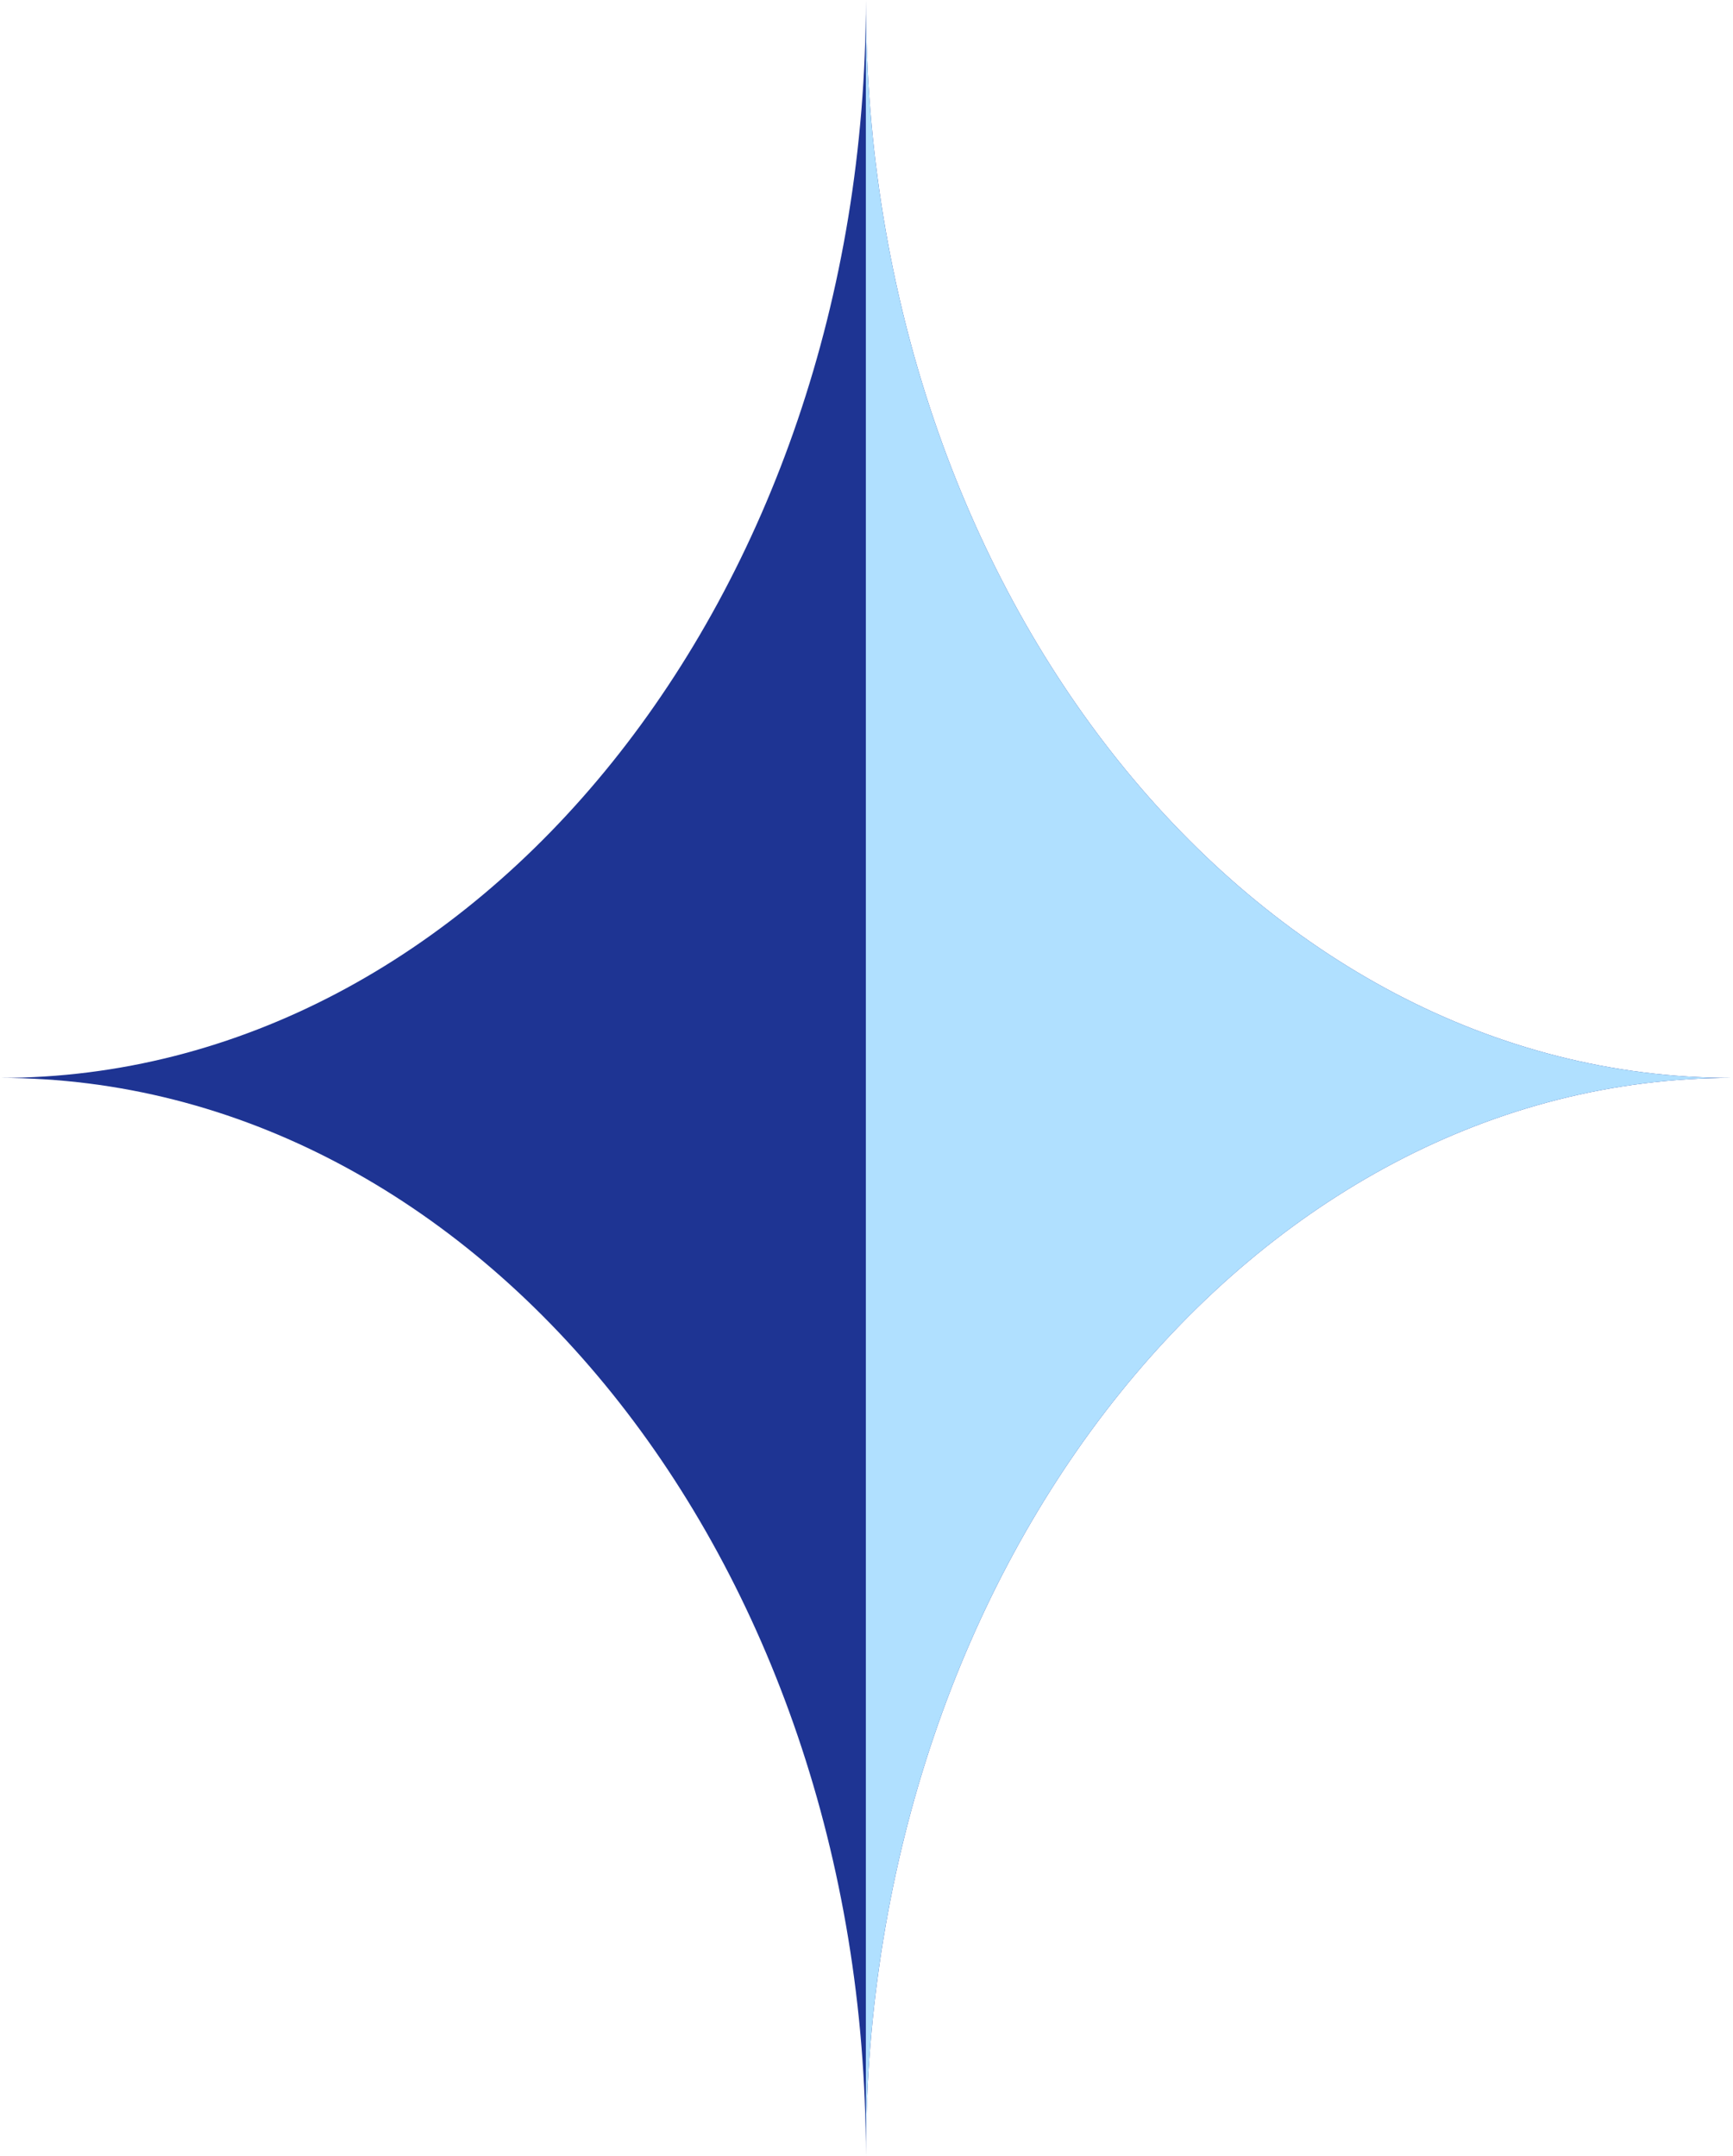 <svg width="82" height="102" viewBox="0 0 82 102" fill="none" xmlns="http://www.w3.org/2000/svg">
<path d="M0 51C22.627 51 40.97 28.166 40.97 0C40.97 28.166 59.313 51 81.94 51C59.313 51 40.97 73.834 40.97 102C40.97 73.834 22.627 51 0 51Z" fill="#1E3493"/>
<path d="M40.97 51C40.97 51 40.97 28.166 40.97 0C40.97 28.166 59.313 51 81.94 51C59.313 51 40.97 73.834 40.97 102C40.97 73.834 40.97 51 40.97 51Z" fill="#B0E0FF"/>
</svg>
